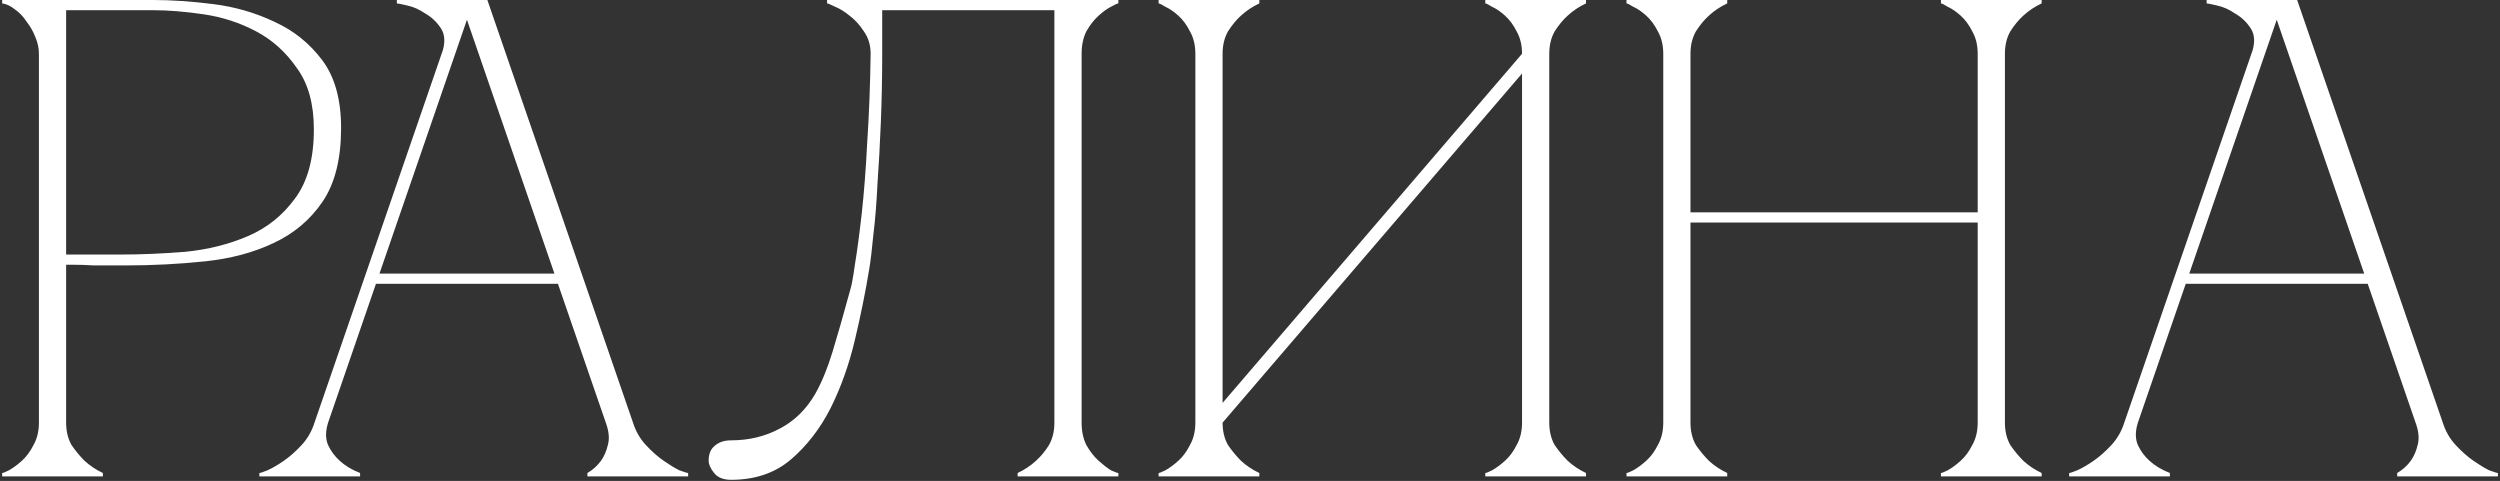 <?xml version="1.0" encoding="UTF-8"?> <svg xmlns="http://www.w3.org/2000/svg" width="551" height="106" viewBox="0 0 551 106" fill="none"><rect x="0" y="0" width="551" height="106" fill="#333333" stroke="none"/><path d="M14.576 93.15C14.576 95.05 14.976 96.7 15.776 98.1C16.676 99.4 17.626 100.55 18.626 101.55C19.826 102.65 21.176 103.55 22.676 104.25V105H0.476V104.25C0.676 104.25 1.176 104.05 1.976 103.65C2.876 103.15 3.826 102.45 4.826 101.55C5.826 100.65 6.676 99.5 7.376 98.1C8.176 96.7 8.576 95.05 8.576 93.15V11.85C8.576 10.65 8.326 9.45 7.826 8.25C7.326 6.95 6.676 5.8 5.876 4.8C5.176 3.7 4.326 2.8 3.326 2.1C2.326 1.3 1.376 0.85 0.476 0.75V-7.15256e-06H33.776C37.776 -7.15256e-06 42.176 0.3 46.976 0.9C51.776 1.5 56.276 2.8 60.476 4.8C64.676 6.7 68.176 9.5 70.976 13.2C73.776 16.9 75.176 21.9 75.176 28.2C75.176 35 73.826 40.4 71.126 44.4C68.426 48.4 64.826 51.45 60.326 53.55C55.926 55.65 50.876 57 45.176 57.6C39.476 58.2 33.626 58.5 27.626 58.5C27.626 58.5 26.876 58.5 25.376 58.5C23.976 58.5 22.426 58.5 20.726 58.5C19.026 58.4 17.526 58.35 16.226 58.35C14.926 58.35 14.376 58.35 14.576 58.35V93.15ZM14.576 56.1H26.576C31.076 56.1 35.826 55.9 40.826 55.5C45.826 55 50.426 53.85 54.626 52.05C58.826 50.25 62.276 47.5 64.976 43.8C67.776 40.1 69.176 35 69.176 28.5C69.176 22.9 67.926 18.4 65.426 15C63.026 11.5 60.026 8.8 56.426 6.9C52.826 5 48.976 3.75 44.876 3.15C40.776 2.55 37.076 2.25 33.776 2.25H14.576V56.1ZM101.415 -7.15256e-06H107.415L139.515 93.15H133.515L101.415 -7.15256e-06ZM69.315 93.15L101.415 -7.15256e-06H104.415L72.315 93.15H69.315ZM72.315 93.15C71.715 95.05 71.715 96.7 72.315 98.1C72.915 99.4 73.765 100.55 74.865 101.55C76.065 102.65 77.565 103.55 79.365 104.25V105H57.165V104.25C57.365 104.25 57.965 104.05 58.965 103.65C60.065 103.15 61.265 102.45 62.565 101.55C63.865 100.65 65.165 99.5 66.465 98.1C67.765 96.7 68.715 95.05 69.315 93.15H72.315ZM139.515 93.15C140.115 95.05 141.065 96.7 142.365 98.1C143.665 99.5 144.965 100.65 146.265 101.55C147.565 102.45 148.715 103.15 149.715 103.65C150.815 104.05 151.465 104.25 151.665 104.25V105H129.465V104.25C130.665 103.55 131.665 102.65 132.465 101.55C133.165 100.55 133.665 99.4 133.965 98.1C134.365 96.7 134.215 95.05 133.515 93.15H139.515ZM82.215 60.3H123.465V62.55H82.215V60.3ZM97.365 11.85C98.165 9.55 98.115 7.7 97.215 6.3C96.315 4.9 95.165 3.8 93.765 3C92.465 2.1 91.115 1.5 89.715 1.2C88.415 0.9 87.665 0.75 87.465 0.75V-7.15256e-06H104.415L97.365 11.85ZM161.138 105.75C159.438 105.75 158.188 105.25 157.388 104.25C156.588 103.25 156.188 102.35 156.188 101.55C156.188 100.05 156.638 98.95 157.538 98.25C158.438 97.45 159.638 97.05 161.138 97.05C165.038 97.05 168.588 96.2 171.788 94.5C175.088 92.8 177.738 90.2 179.738 86.7C181.138 84.2 182.388 81.15 183.488 77.55C184.588 73.95 185.888 69.4 187.388 63.9C187.688 63 188.038 61.1 188.438 58.2C188.938 55.2 189.438 51.45 189.938 46.95C190.438 42.45 190.838 37.25 191.138 31.35C191.538 25.35 191.788 18.85 191.888 11.85C191.888 9.95 191.388 8.3 190.388 6.9C189.488 5.5 188.438 4.35 187.238 3.45C186.138 2.55 185.088 1.9 184.088 1.5C183.088 1 182.488 0.75 182.288 0.75V-7.15256e-06H246.488V0.75C246.288 0.75 245.738 1 244.838 1.5C244.038 1.9 243.138 2.55 242.138 3.45C241.138 4.35 240.238 5.5 239.438 6.9C238.738 8.3 238.388 9.95 238.388 11.85V93.15C238.388 95.05 238.738 96.7 239.438 98.1C240.238 99.5 241.138 100.65 242.138 101.55C243.138 102.45 244.038 103.15 244.838 103.65C245.738 104.05 246.288 104.25 246.488 104.25V105H224.288V104.25C225.788 103.55 227.138 102.65 228.338 101.55C229.438 100.55 230.388 99.4 231.188 98.1C231.988 96.7 232.388 95.05 232.388 93.15V2.25H194.438V11.85C194.438 16.95 194.338 22 194.138 27C193.938 31.9 193.688 36.45 193.388 40.65C193.188 44.85 192.888 48.55 192.488 51.75C192.188 54.95 191.888 57.45 191.588 59.25C190.788 64.15 189.738 69.35 188.438 74.85C187.138 80.35 185.338 85.4 183.038 90C180.738 94.5 177.838 98.25 174.338 101.25C170.838 104.25 166.438 105.75 161.138 105.75ZM341.458 93.15C341.458 95.05 341.858 96.7 342.658 98.1C343.558 99.4 344.508 100.55 345.508 101.55C346.708 102.65 348.058 103.55 349.558 104.25V105H327.358V104.25C327.558 104.25 328.058 104.05 328.858 103.65C329.758 103.15 330.708 102.45 331.708 101.55C332.708 100.65 333.558 99.5 334.258 98.1C335.058 96.7 335.458 95.05 335.458 93.15V16.2L269.458 93.15C269.458 95.05 269.858 96.7 270.658 98.1C271.558 99.4 272.508 100.55 273.508 101.55C274.708 102.65 276.058 103.55 277.558 104.25V105H255.358V104.25C255.558 104.25 256.058 104.05 256.858 103.65C257.758 103.15 258.708 102.45 259.708 101.55C260.708 100.65 261.558 99.5 262.258 98.1C263.058 96.7 263.458 95.05 263.458 93.15V11.85C263.458 9.95 263.058 8.3 262.258 6.9C261.558 5.5 260.708 4.35 259.708 3.45C258.708 2.55 257.758 1.9 256.858 1.5C256.058 1 255.558 0.75 255.358 0.75V-7.15256e-06H277.558V0.75C276.058 1.45 274.708 2.35 273.508 3.45C272.508 4.35 271.558 5.5 270.658 6.9C269.858 8.3 269.458 9.95 269.458 11.85V88.8L335.458 11.85C335.458 9.95 335.058 8.3 334.258 6.9C333.558 5.5 332.708 4.35 331.708 3.45C330.708 2.55 329.758 1.9 328.858 1.5C328.058 1 327.558 0.75 327.358 0.75V-7.15256e-06H349.558V0.75C348.058 1.45 346.708 2.35 345.508 3.45C344.508 4.35 343.558 5.5 342.658 6.9C341.858 8.3 341.458 9.95 341.458 11.85V93.15ZM366.583 11.85C366.583 9.95 366.183 8.3 365.383 6.9C364.683 5.5 363.833 4.35 362.833 3.45C361.833 2.55 360.883 1.9 359.983 1.5C359.183 1 358.683 0.75 358.483 0.75V-7.15256e-06H380.683V0.75C379.183 1.45 377.833 2.35 376.633 3.45C375.633 4.35 374.683 5.5 373.783 6.9C372.983 8.3 372.583 9.95 372.583 11.85V46.8H435.883V11.85C435.883 9.95 435.483 8.3 434.683 6.9C433.983 5.5 433.133 4.35 432.133 3.45C431.133 2.55 430.183 1.9 429.283 1.5C428.483 1 427.983 0.75 427.783 0.75V-7.15256e-06H449.983V0.75C448.483 1.45 447.133 2.35 445.933 3.45C444.933 4.35 443.983 5.5 443.083 6.9C442.283 8.3 441.883 9.95 441.883 11.85V93.15C441.883 95.05 442.283 96.7 443.083 98.1C443.983 99.4 444.933 100.55 445.933 101.55C447.133 102.65 448.483 103.55 449.983 104.25V105H427.783V104.25C427.983 104.25 428.483 104.05 429.283 103.65C430.183 103.15 431.133 102.45 432.133 101.55C433.133 100.65 433.983 99.5 434.683 98.1C435.483 96.7 435.883 95.05 435.883 93.15V49.05H372.583V93.15C372.583 95.05 372.983 96.7 373.783 98.1C374.683 99.4 375.633 100.55 376.633 101.55C377.833 102.65 379.183 103.55 380.683 104.25V105H358.483V104.25C358.683 104.25 359.183 104.05 359.983 103.65C360.883 103.15 361.833 102.45 362.833 101.55C363.833 100.65 364.683 99.5 365.383 98.1C366.183 96.7 366.583 95.05 366.583 93.15V11.85ZM500.292 -7.15256e-06H506.292L538.392 93.15H532.392L500.292 -7.15256e-06ZM468.192 93.15L500.292 -7.15256e-06H503.292L471.192 93.15H468.192ZM471.192 93.15C470.592 95.05 470.592 96.7 471.192 98.1C471.792 99.4 472.642 100.55 473.742 101.55C474.942 102.65 476.442 103.55 478.242 104.25V105H456.042V104.25C456.242 104.25 456.842 104.05 457.842 103.65C458.942 103.15 460.142 102.45 461.442 101.55C462.742 100.65 464.042 99.5 465.342 98.1C466.642 96.7 467.592 95.05 468.192 93.15H471.192ZM538.392 93.15C538.992 95.05 539.942 96.7 541.242 98.1C542.542 99.5 543.842 100.65 545.142 101.55C546.442 102.45 547.592 103.15 548.592 103.65C549.692 104.05 550.342 104.25 550.542 104.25V105H528.342V104.25C529.542 103.55 530.542 102.65 531.342 101.55C532.042 100.55 532.542 99.4 532.842 98.1C533.242 96.7 533.092 95.05 532.392 93.15H538.392ZM481.092 60.3H522.342V62.55H481.092V60.3ZM496.242 11.85C497.042 9.55 496.992 7.7 496.092 6.3C495.192 4.9 494.042 3.8 492.642 3C491.342 2.1 489.992 1.5 488.592 1.2C487.292 0.9 486.542 0.75 486.342 0.75V-7.15256e-06H503.292L496.242 11.85Z" fill="white"></path></svg> 